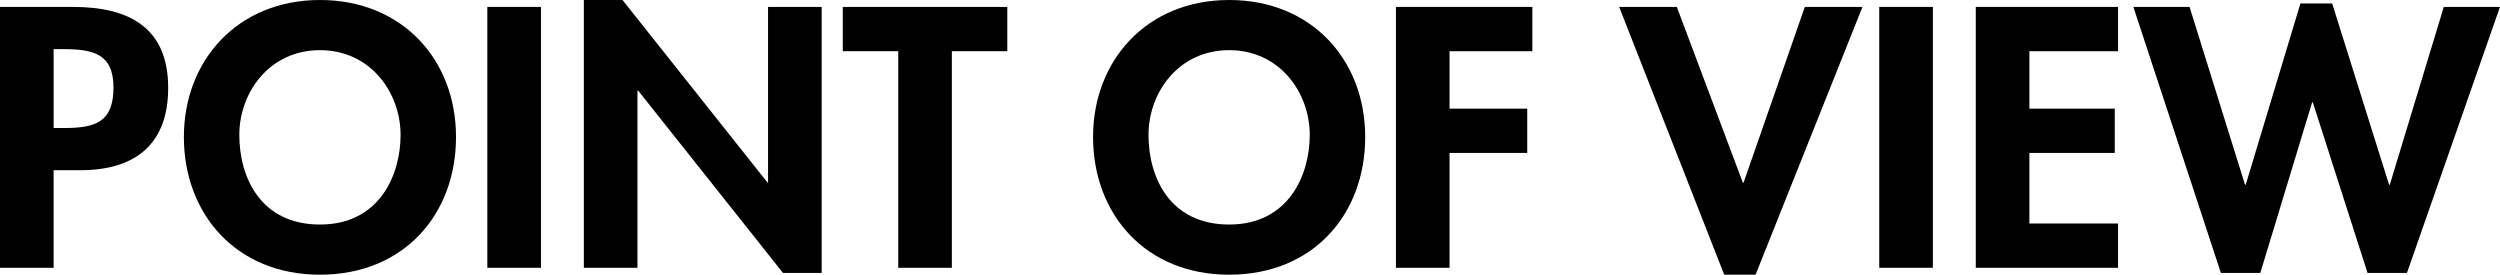<?xml version="1.0" encoding="UTF-8"?>
<svg id="b" data-name="レイヤー 2" xmlns="http://www.w3.org/2000/svg" viewBox="0 0 1141.36 125.41">
  <defs>
    <style>
      .d {
        stroke-width: 0px;
      }
    </style>
  </defs>
  <g id="c" data-name="レイヤー 1">
    <g>
      <path class="d" d="m24.48,122.25H0V3.16h33.31c26.31,0,43.47,9.95,43.47,36.96,0,25.27-14.49,37.59-40.14,37.59h-12.16v44.54Zm0-63.81h5c14.49,0,22.32-3,22.32-18.48s-9.33-17.53-22.98-17.53h-4.33v36.01Z"/>
      <path class="d" d="m146.07,125.41c-38.31,0-62.12-27.8-62.12-62.86S108.59,0,146.07,0s62.12,27.17,62.12,62.55-23.82,62.86-62.12,62.86Zm0-102.51c-23.15,0-36.81,19.43-36.81,38.7s9.66,40.91,36.81,40.91,36.81-22.59,36.81-40.91c0-19.27-13.66-38.7-36.81-38.7Z"/>
      <path class="d" d="m246.97,122.25h-24.48V3.16h24.48v119.09Z"/>
      <path class="d" d="m266.55,0h17.65l66.12,83.24h.33V3.16h24.48v121.46h-17.65l-66.12-83.24h-.33v80.87h-24.48V0Z"/>
      <path class="d" d="m434.57,122.25h-24.48V23.38h-25.32V3.16h75.11v20.22h-25.32v98.87Z"/>
      <path class="d" d="m561.15,125.41c-38.31,0-62.12-27.8-62.12-62.86S523.67,0,561.15,0s62.12,27.17,62.12,62.55-23.82,62.86-62.12,62.86Zm0-102.51c-23.15,0-36.81,19.43-36.81,38.7s9.66,40.91,36.81,40.91,36.81-22.59,36.81-40.91c0-19.27-13.66-38.7-36.81-38.7Z"/>
      <path class="d" d="m661.78,23.38v26.22h35.47v20.22h-35.47v52.44h-24.48V3.16h62.29v20.22h-37.81Z"/>
      <path class="d" d="m795.68,83.39h.33l27.98-80.24h26.31l-48.8,122.25h-14.32L739.22,3.16h26.32l30.15,80.24Z"/>
      <path class="d" d="m882.44,122.25h-24.48V3.16h24.48v119.09Z"/>
      <path class="d" d="m926.51,23.38v26.22h38.97v20.22h-38.97v32.22h40.47v20.22h-64.95V3.16h64.95v20.22h-40.47Z"/>
      <path class="d" d="m1024.94,84.34h.33l24.98-82.76h14.49l25.98,82.76h.33l24.65-81.18h25.65l-42.47,121.46h-17.99l-24.98-77.87h-.33l-23.65,77.87h-17.99L973.98,3.16h25.65l25.32,81.18Z"/>
    </g>
  </g>
</svg>